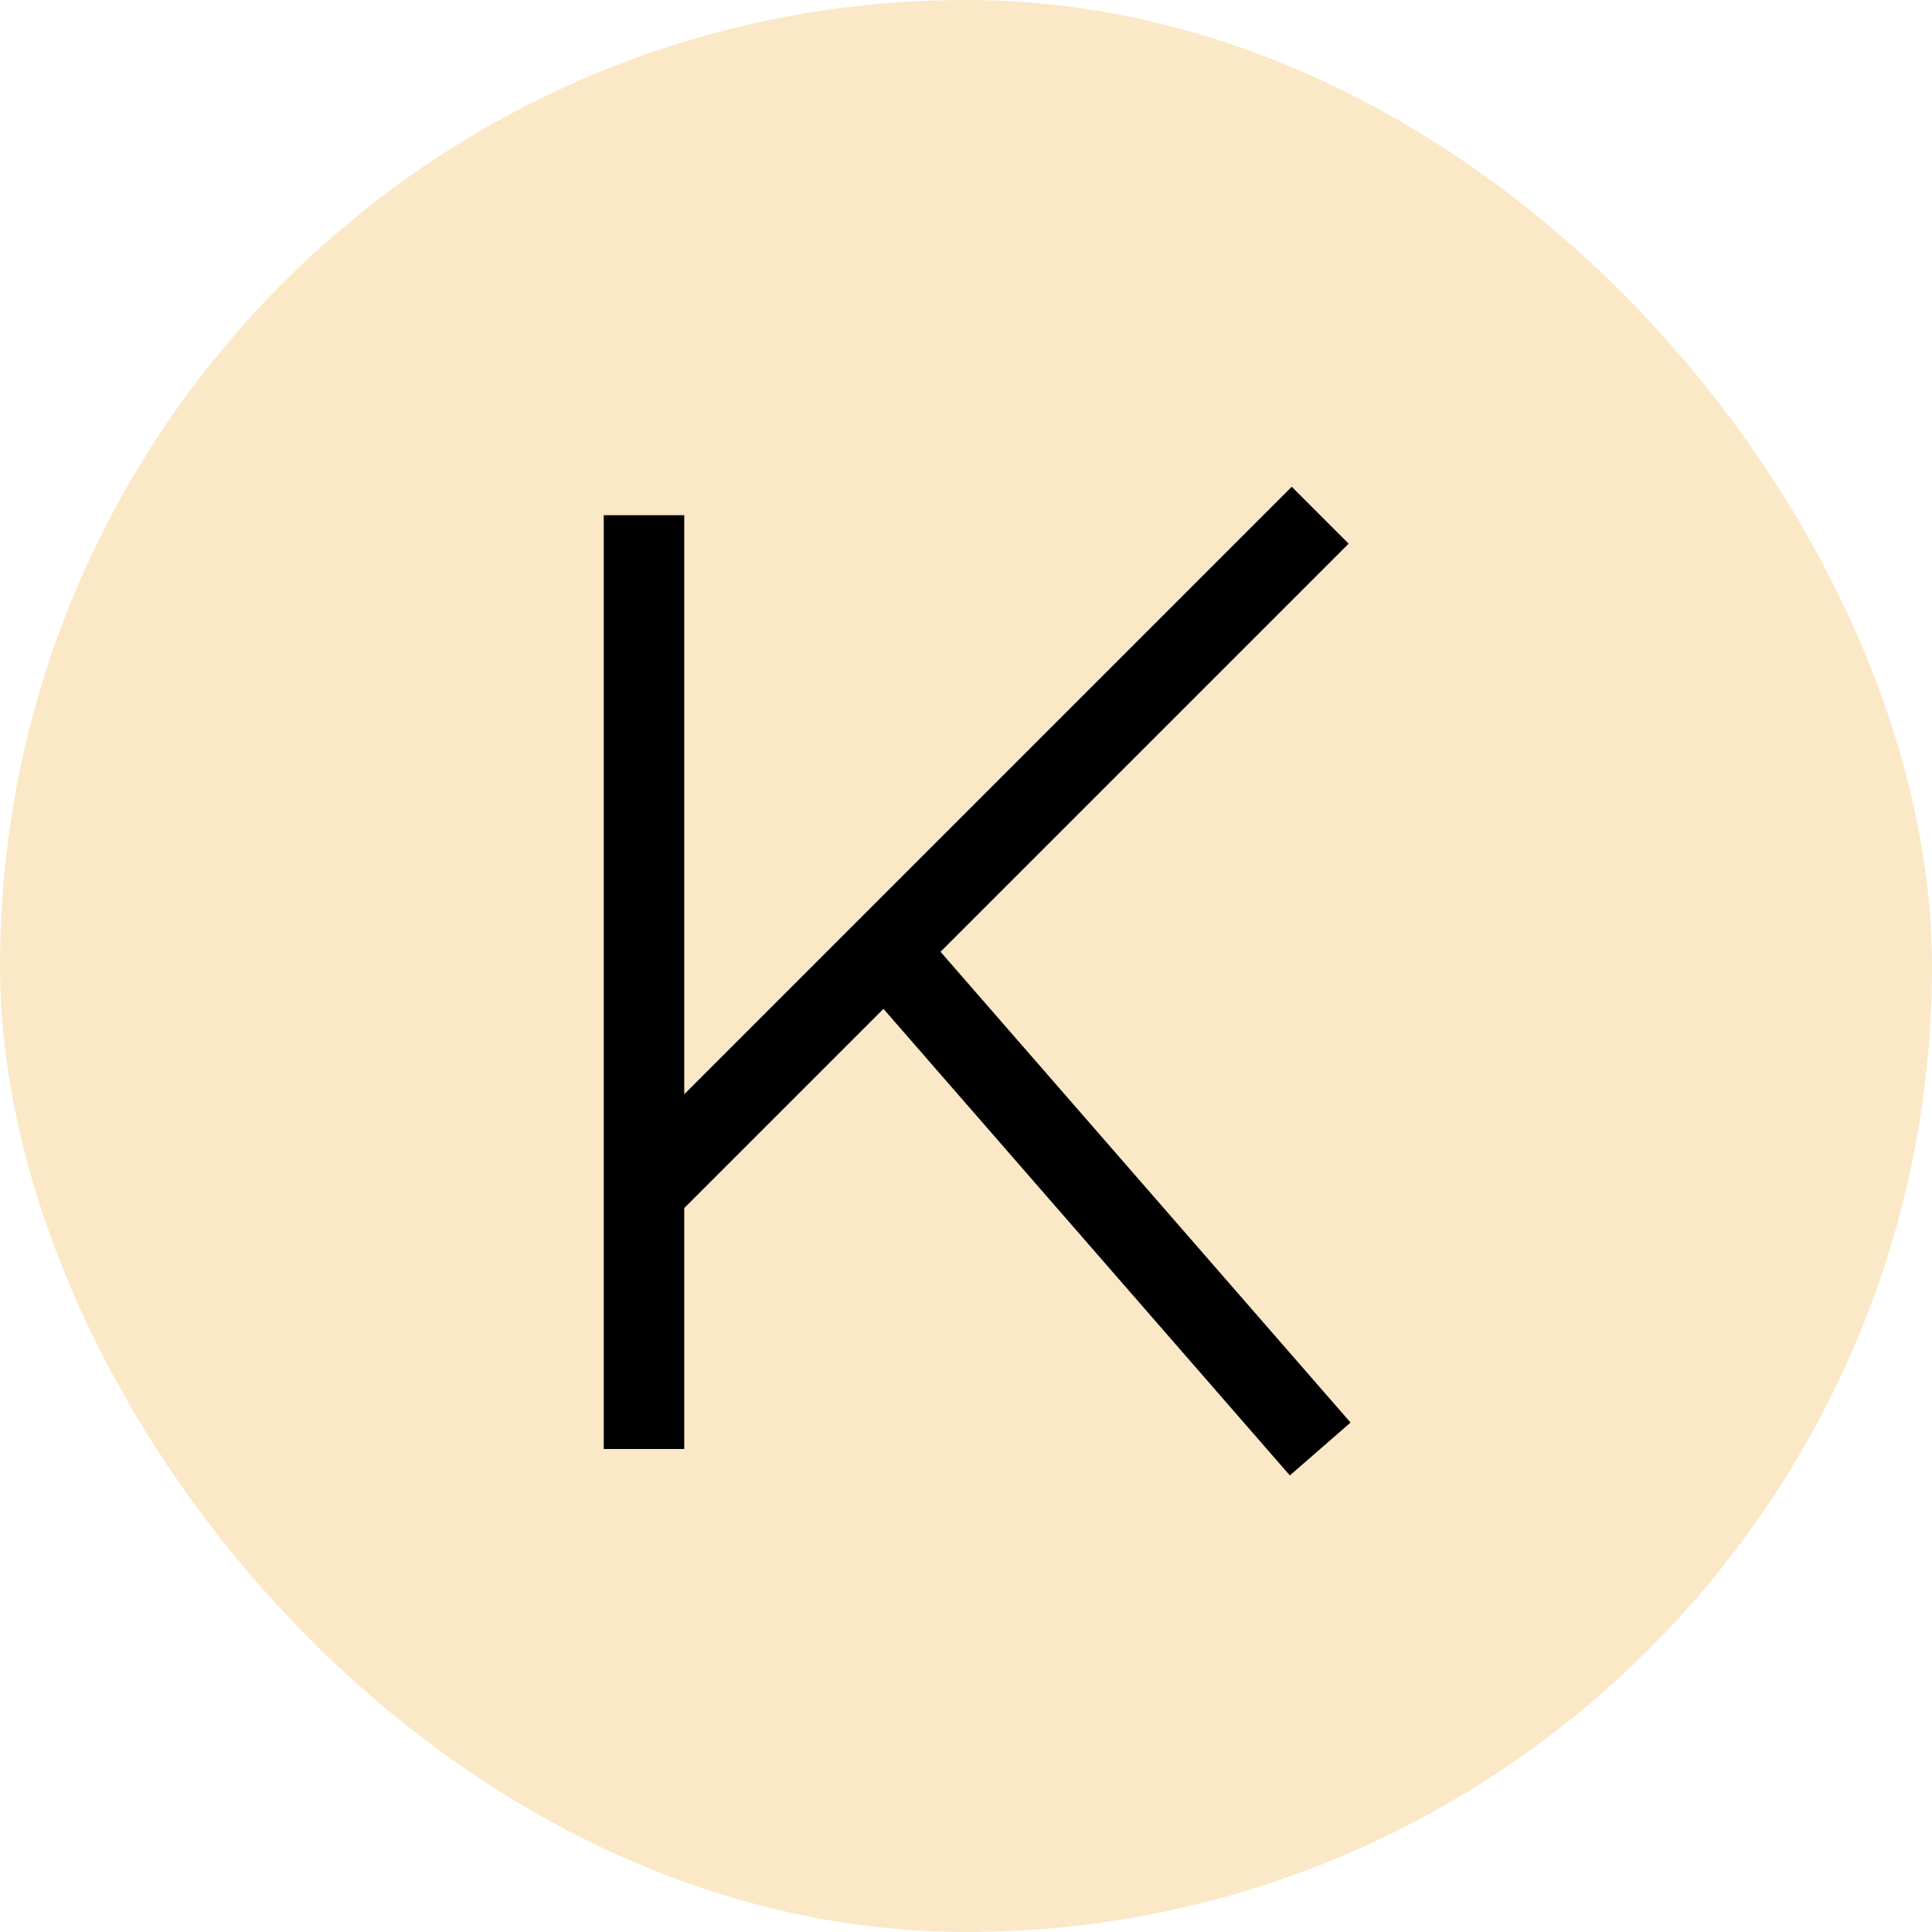 <svg width="60" height="60" viewBox="0 0 60 60" fill="none" xmlns="http://www.w3.org/2000/svg">
<rect width="60" height="60" rx="30" fill="#FBE8C7"/>
<path d="M20 45V37M20 16V37M20 37L27.5 29.5M41 16L27.5 29.5M27.5 29.5L41 45" stroke="black" stroke-width="2.5"/>
</svg>
